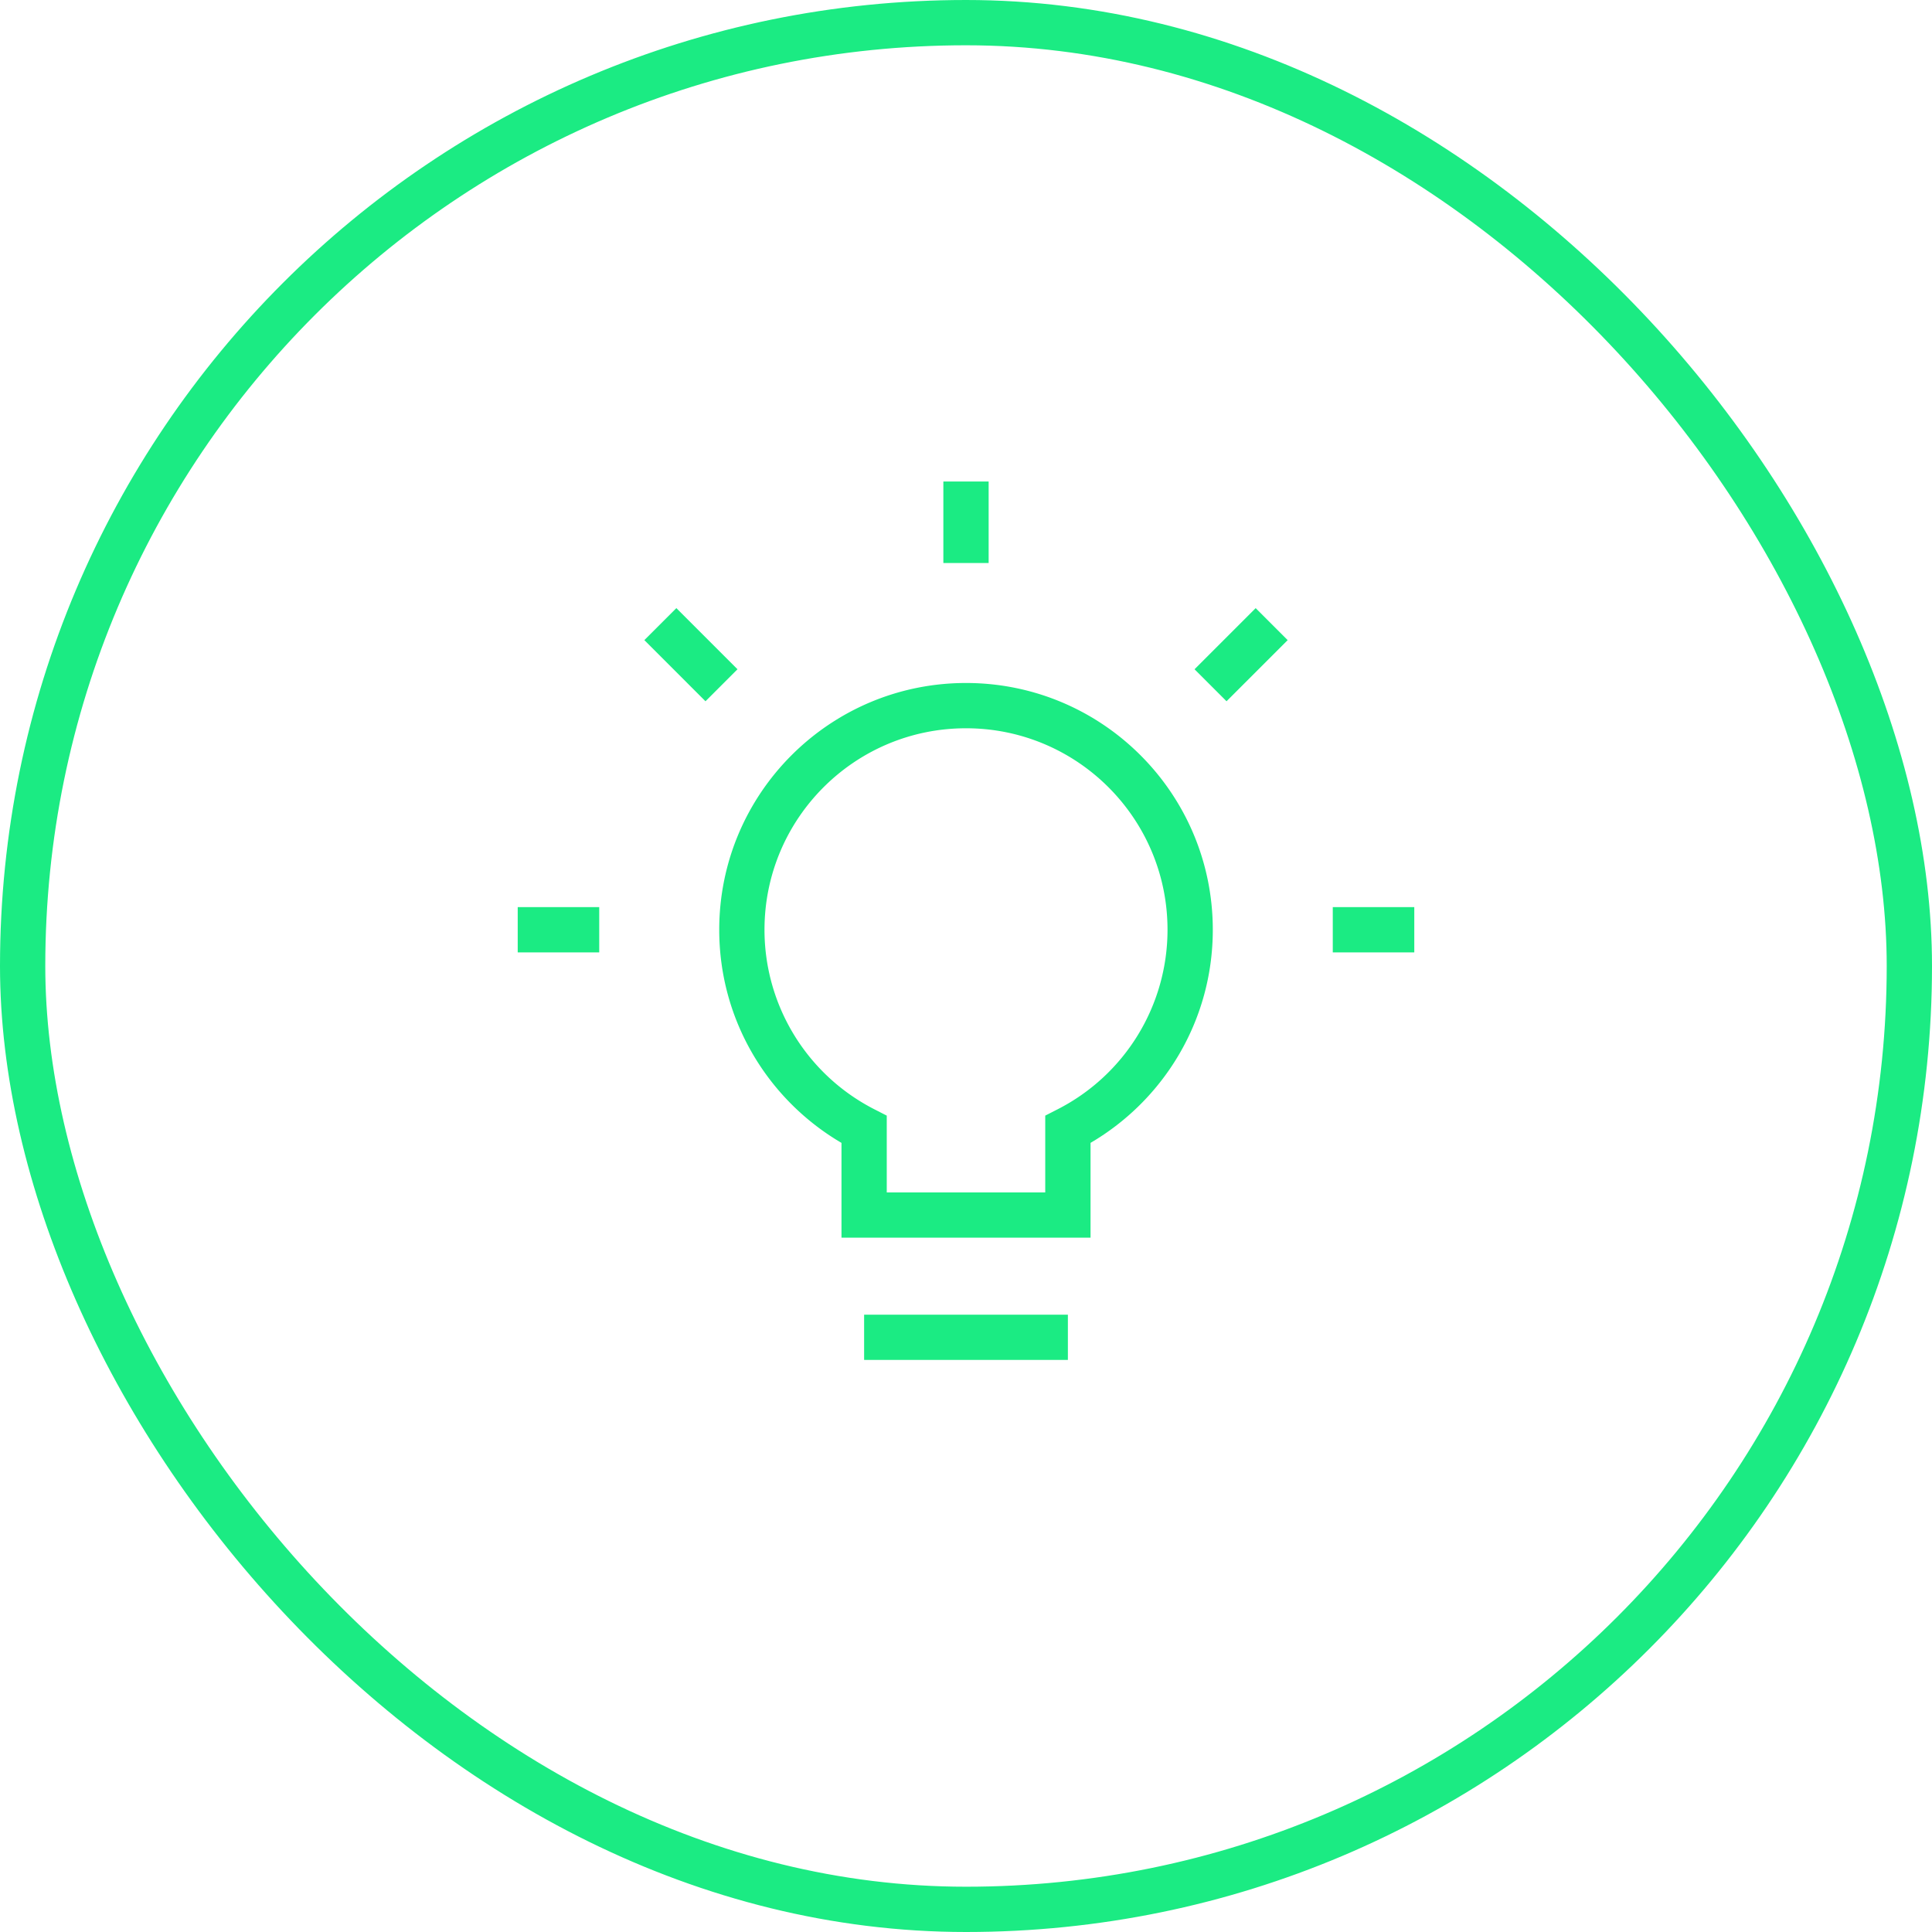 <?xml version="1.0" encoding="UTF-8"?>
<svg xmlns="http://www.w3.org/2000/svg" fill="none" viewBox="0 0 128 128">
  <rect width="125" height="125" x="1.5" y="1.5" stroke="#00005C" stroke-width="3" rx="62.5" style="stroke: #1beb83;"></rect>
  <path fill="#00005C" fill-rule="evenodd" d="M62.5 37.3v-5.4h3v5.4h-3zm-15.76 9.16l-4.05-4.05 2.121-2.12 4.05 4.05-2.12 2.12zm38.571-4.05l-4.05 4.05-2.12-2.12 4.05-4.05 2.12 2.12zM47.651 61.6c0-9.03 7.32-16.35 16.35-16.35 9.03 0 16.35 7.32 16.35 16.35 0 6.023-3.257 11.283-8.1 14.118V82h-16.5v-6.281c-4.843-2.836-8.1-8.096-8.1-14.12zM64 48.25c-7.373 0-13.35 5.977-13.35 13.35a13.35 13.35 0 0 0 7.283 11.895l.817.418V79h10.5v-5.087l.817-.418A13.349 13.349 0 0 0 77.351 61.6c0-7.373-5.977-13.35-13.35-13.35zM39.7 63.1h-5.4v-3h5.4v3zm54 0h-5.4v-3h5.4v3zm-22.95 24v3h-13.5v-3h13.5z" clip-rule="evenodd" style="fill: #1beb83;"></path>
</svg>
